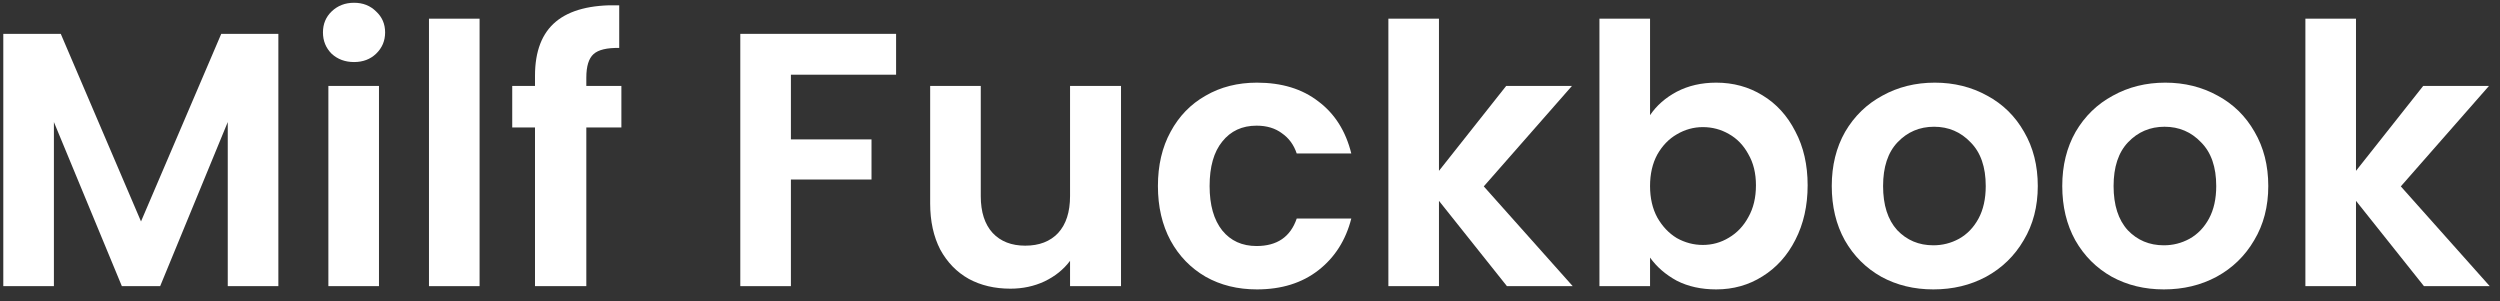 <svg width="166" height="20" viewBox="0 0 166 20" fill="none" xmlns="http://www.w3.org/2000/svg">
<rect x="0" y="0" width="166" height="20" fill="#333333" stroke="none"/>
<path d="M160.95 19L156.438 13.336V19H153.078V1.24H156.438V11.344L160.902 5.704H165.27L159.414 12.376L165.318 19H160.95Z" fill="white"/>
<path d="M143.678 19.216C142.398 19.216 141.246 18.936 140.222 18.376C139.198 17.8 138.39 16.992 137.798 15.952C137.222 14.912 136.934 13.712 136.934 12.352C136.934 10.992 137.23 9.792 137.822 8.752C138.43 7.712 139.254 6.912 140.294 6.352C141.334 5.776 142.494 5.488 143.774 5.488C145.054 5.488 146.214 5.776 147.254 6.352C148.294 6.912 149.11 7.712 149.702 8.752C150.31 9.792 150.614 10.992 150.614 12.352C150.614 13.712 150.302 14.912 149.678 15.952C149.07 16.992 148.238 17.8 147.182 18.376C146.142 18.936 144.974 19.216 143.678 19.216ZM143.678 16.288C144.286 16.288 144.854 16.144 145.382 15.856C145.926 15.552 146.358 15.104 146.678 14.512C146.998 13.92 147.158 13.2 147.158 12.352C147.158 11.088 146.822 10.12 146.15 9.448C145.494 8.76 144.686 8.416 143.726 8.416C142.766 8.416 141.958 8.76 141.302 9.448C140.662 10.12 140.342 11.088 140.342 12.352C140.342 13.616 140.654 14.592 141.278 15.28C141.918 15.952 142.718 16.288 143.678 16.288Z" fill="white"/>
<path d="M128.373 19.216C127.093 19.216 125.941 18.936 124.917 18.376C123.893 17.8 123.085 16.992 122.493 15.952C121.917 14.912 121.629 13.712 121.629 12.352C121.629 10.992 121.925 9.792 122.517 8.752C123.125 7.712 123.949 6.912 124.989 6.352C126.029 5.776 127.189 5.488 128.469 5.488C129.749 5.488 130.909 5.776 131.949 6.352C132.989 6.912 133.805 7.712 134.397 8.752C135.005 9.792 135.309 10.992 135.309 12.352C135.309 13.712 134.997 14.912 134.373 15.952C133.765 16.992 132.933 17.8 131.877 18.376C130.837 18.936 129.669 19.216 128.373 19.216ZM128.373 16.288C128.981 16.288 129.549 16.144 130.077 15.856C130.621 15.552 131.053 15.104 131.373 14.512C131.693 13.92 131.853 13.2 131.853 12.352C131.853 11.088 131.517 10.12 130.845 9.448C130.189 8.76 129.381 8.416 128.421 8.416C127.461 8.416 126.653 8.76 125.997 9.448C125.357 10.12 125.037 11.088 125.037 12.352C125.037 13.616 125.349 14.592 125.973 15.28C126.613 15.952 127.413 16.288 128.373 16.288Z" fill="white"/>
<path d="M109.563 7.648C109.995 7.008 110.587 6.488 111.339 6.088C112.107 5.688 112.979 5.488 113.955 5.488C115.091 5.488 116.115 5.768 117.027 6.328C117.955 6.888 118.683 7.688 119.211 8.728C119.755 9.752 120.027 10.944 120.027 12.304C120.027 13.664 119.755 14.872 119.211 15.928C118.683 16.968 117.955 17.776 117.027 18.352C116.115 18.928 115.091 19.216 113.955 19.216C112.963 19.216 112.091 19.024 111.339 18.64C110.603 18.24 110.011 17.728 109.563 17.104V19H106.203V1.24H109.563V7.648ZM116.595 12.304C116.595 11.504 116.427 10.816 116.091 10.24C115.771 9.648 115.339 9.2 114.795 8.896C114.267 8.592 113.691 8.44 113.067 8.44C112.459 8.44 111.883 8.6 111.339 8.92C110.811 9.224 110.379 9.672 110.043 10.264C109.723 10.856 109.563 11.552 109.563 12.352C109.563 13.152 109.723 13.848 110.043 14.44C110.379 15.032 110.811 15.488 111.339 15.808C111.883 16.112 112.459 16.264 113.067 16.264C113.691 16.264 114.267 16.104 114.795 15.784C115.339 15.464 115.771 15.008 116.091 14.416C116.427 13.824 116.595 13.12 116.595 12.304Z" fill="white"/>
<path d="M100.06 19L95.547 13.336V19H92.188V1.24H95.547V11.344L100.012 5.704H104.38L98.523 12.376L104.428 19H100.06Z" fill="white"/>
<path d="M76.886 12.352C76.886 10.976 77.166 9.776 77.726 8.752C78.286 7.712 79.062 6.912 80.054 6.352C81.046 5.776 82.182 5.488 83.462 5.488C85.11 5.488 86.47 5.904 87.542 6.736C88.63 7.552 89.358 8.704 89.726 10.192H86.102C85.91 9.616 85.582 9.168 85.118 8.848C84.67 8.512 84.11 8.344 83.438 8.344C82.478 8.344 81.718 8.696 81.158 9.4C80.598 10.088 80.318 11.072 80.318 12.352C80.318 13.616 80.598 14.6 81.158 15.304C81.718 15.992 82.478 16.336 83.438 16.336C84.798 16.336 85.686 15.728 86.102 14.512H89.726C89.358 15.952 88.63 17.096 87.542 17.944C86.454 18.792 85.094 19.216 83.462 19.216C82.182 19.216 81.046 18.936 80.054 18.376C79.062 17.8 78.286 17 77.726 15.976C77.166 14.936 76.886 13.728 76.886 12.352Z" fill="white"/>
<path d="M74.435 5.704V19H71.051V17.32C70.619 17.896 70.051 18.352 69.347 18.688C68.659 19.008 67.907 19.168 67.091 19.168C66.051 19.168 65.131 18.952 64.331 18.52C63.531 18.072 62.899 17.424 62.435 16.576C61.987 15.712 61.763 14.688 61.763 13.504V5.704H65.123V13.024C65.123 14.08 65.387 14.896 65.915 15.472C66.443 16.032 67.163 16.312 68.075 16.312C69.003 16.312 69.731 16.032 70.259 15.472C70.787 14.896 71.051 14.08 71.051 13.024V5.704H74.435Z" fill="white"/>
<path d="M59.5 2.248V4.96H52.516V9.256H57.868V11.92H52.516V19H49.156V2.248H59.5Z" fill="white"/>
<path d="M41.26 8.464H38.932V19H35.524V8.464H34.012V5.704H35.524V5.032C35.524 3.4 35.988 2.2 36.916 1.432C37.844 0.664 39.244 0.304 41.116 0.352V3.184C40.3 3.168 39.732 3.304 39.412 3.592C39.092 3.88 38.932 4.4 38.932 5.152V5.704H41.26V8.464Z" fill="white"/>
<path d="M31.844 1.24V19H28.484V1.24H31.844Z" fill="white"/>
<path d="M23.508 4.12C22.916 4.12 22.42 3.936 22.02 3.568C21.636 3.184 21.444 2.712 21.444 2.152C21.444 1.592 21.636 1.128 22.02 0.76C22.42 0.376 22.916 0.184 23.508 0.184C24.1 0.184 24.588 0.376 24.972 0.76C25.372 1.128 25.572 1.592 25.572 2.152C25.572 2.712 25.372 3.184 24.972 3.568C24.588 3.936 24.1 4.12 23.508 4.12ZM25.164 5.704V19H21.804V5.704H25.164Z" fill="white"/>
<path d="M18.483 2.248V19H15.123V8.104L10.635 19H8.091L3.579 8.104V19H0.219V2.248H4.035L9.363 14.704L14.691 2.248H18.483Z" fill="white"/>
</svg>
